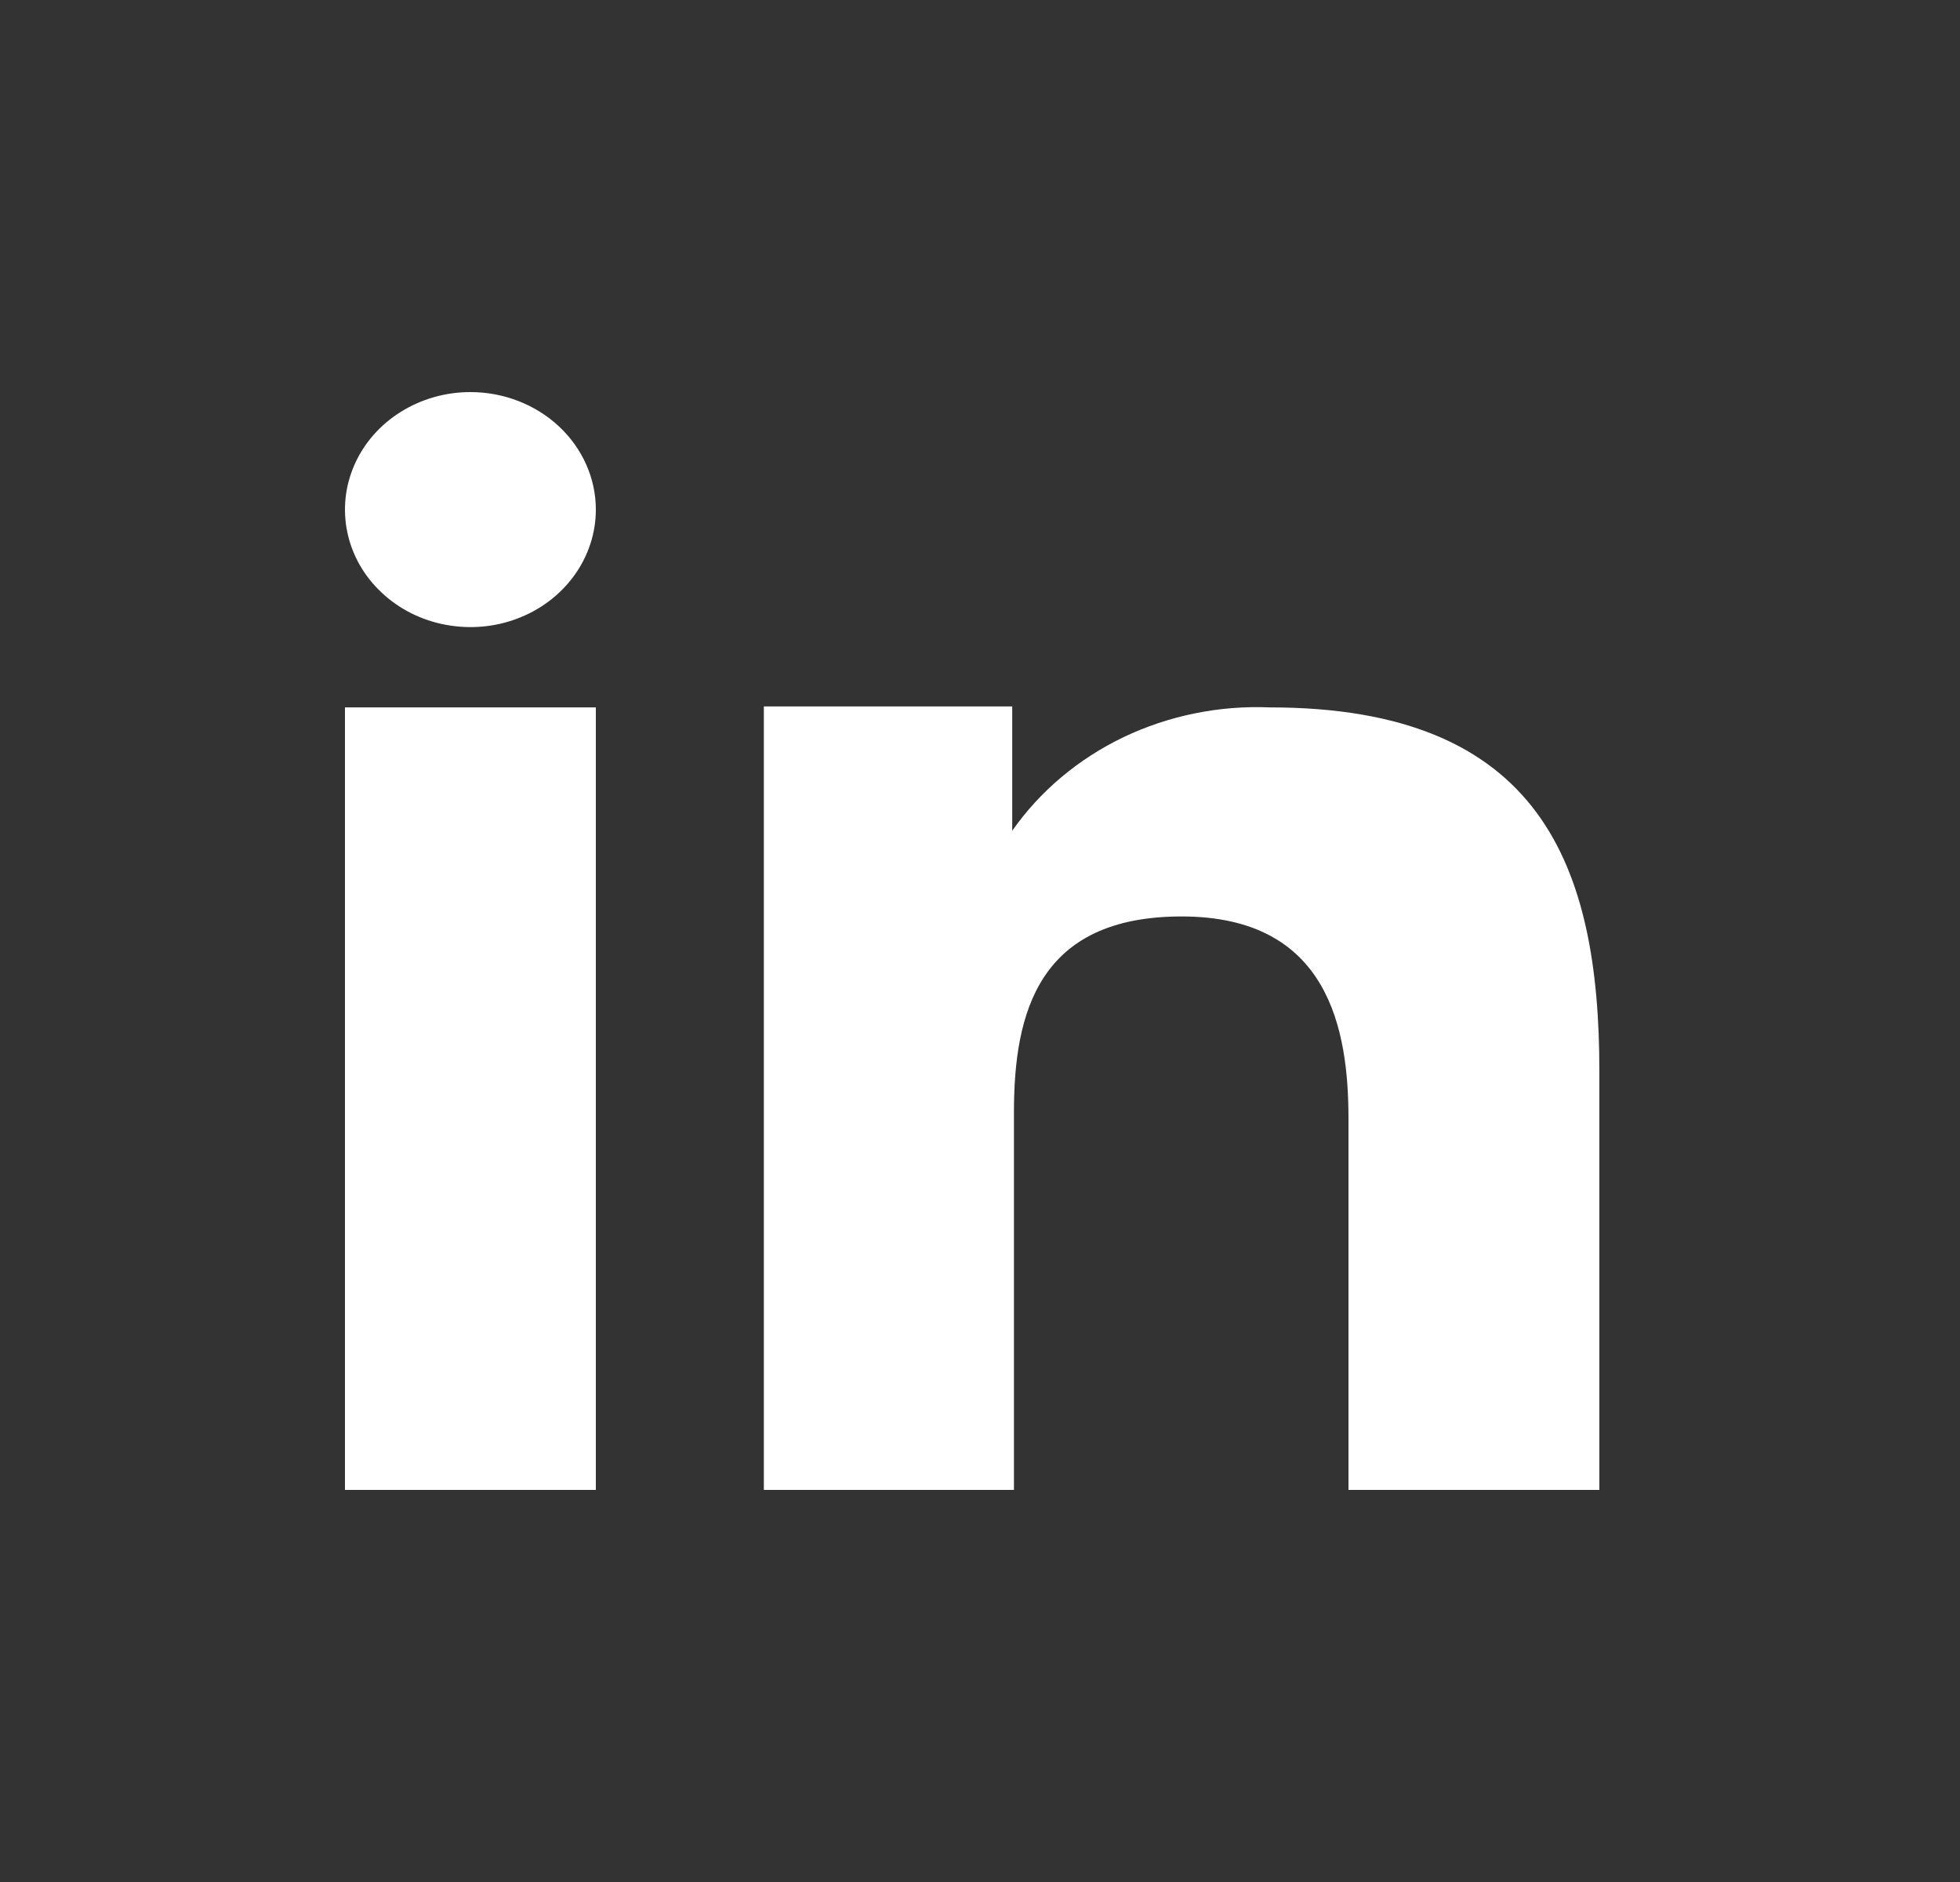 <svg width="25" height="24" viewBox="0 0 25 24" fill="none" xmlns="http://www.w3.org/2000/svg">
<rect x="0" y="0" width="25" height="24" fill="#333333" stroke="none"/>
<path fill-rule="evenodd" clip-rule="evenodd" d="M16.198 9.021C15.552 8.994 14.909 9.125 14.332 9.4C13.756 9.676 13.266 10.087 12.911 10.594V9.009H9.743V19H12.933V14.184C12.933 12.914 13.245 11.687 15.072 11.687C16.956 11.687 17.2 13.139 17.2 14.268V19H20.4V13.66C20.4 11.037 19.653 9.021 16.198 9.021Z" fill="white"/>
<path fill-rule="evenodd" clip-rule="evenodd" d="M6 5C5.683 5 5.374 5.088 5.111 5.253C4.848 5.417 4.643 5.651 4.522 5.925C4.401 6.199 4.369 6.5 4.431 6.791C4.492 7.082 4.645 7.349 4.869 7.558C5.092 7.768 5.377 7.911 5.688 7.968C5.998 8.026 6.32 7.997 6.612 7.883C6.905 7.77 7.154 7.578 7.33 7.331C7.506 7.085 7.6 6.795 7.6 6.499C7.6 6.101 7.431 5.72 7.131 5.439C6.831 5.158 6.424 5 6 5Z" fill="white"/>
<path d="M7.6 9.021H4.4V19H7.6V9.021Z" fill="white"/>
</svg>
